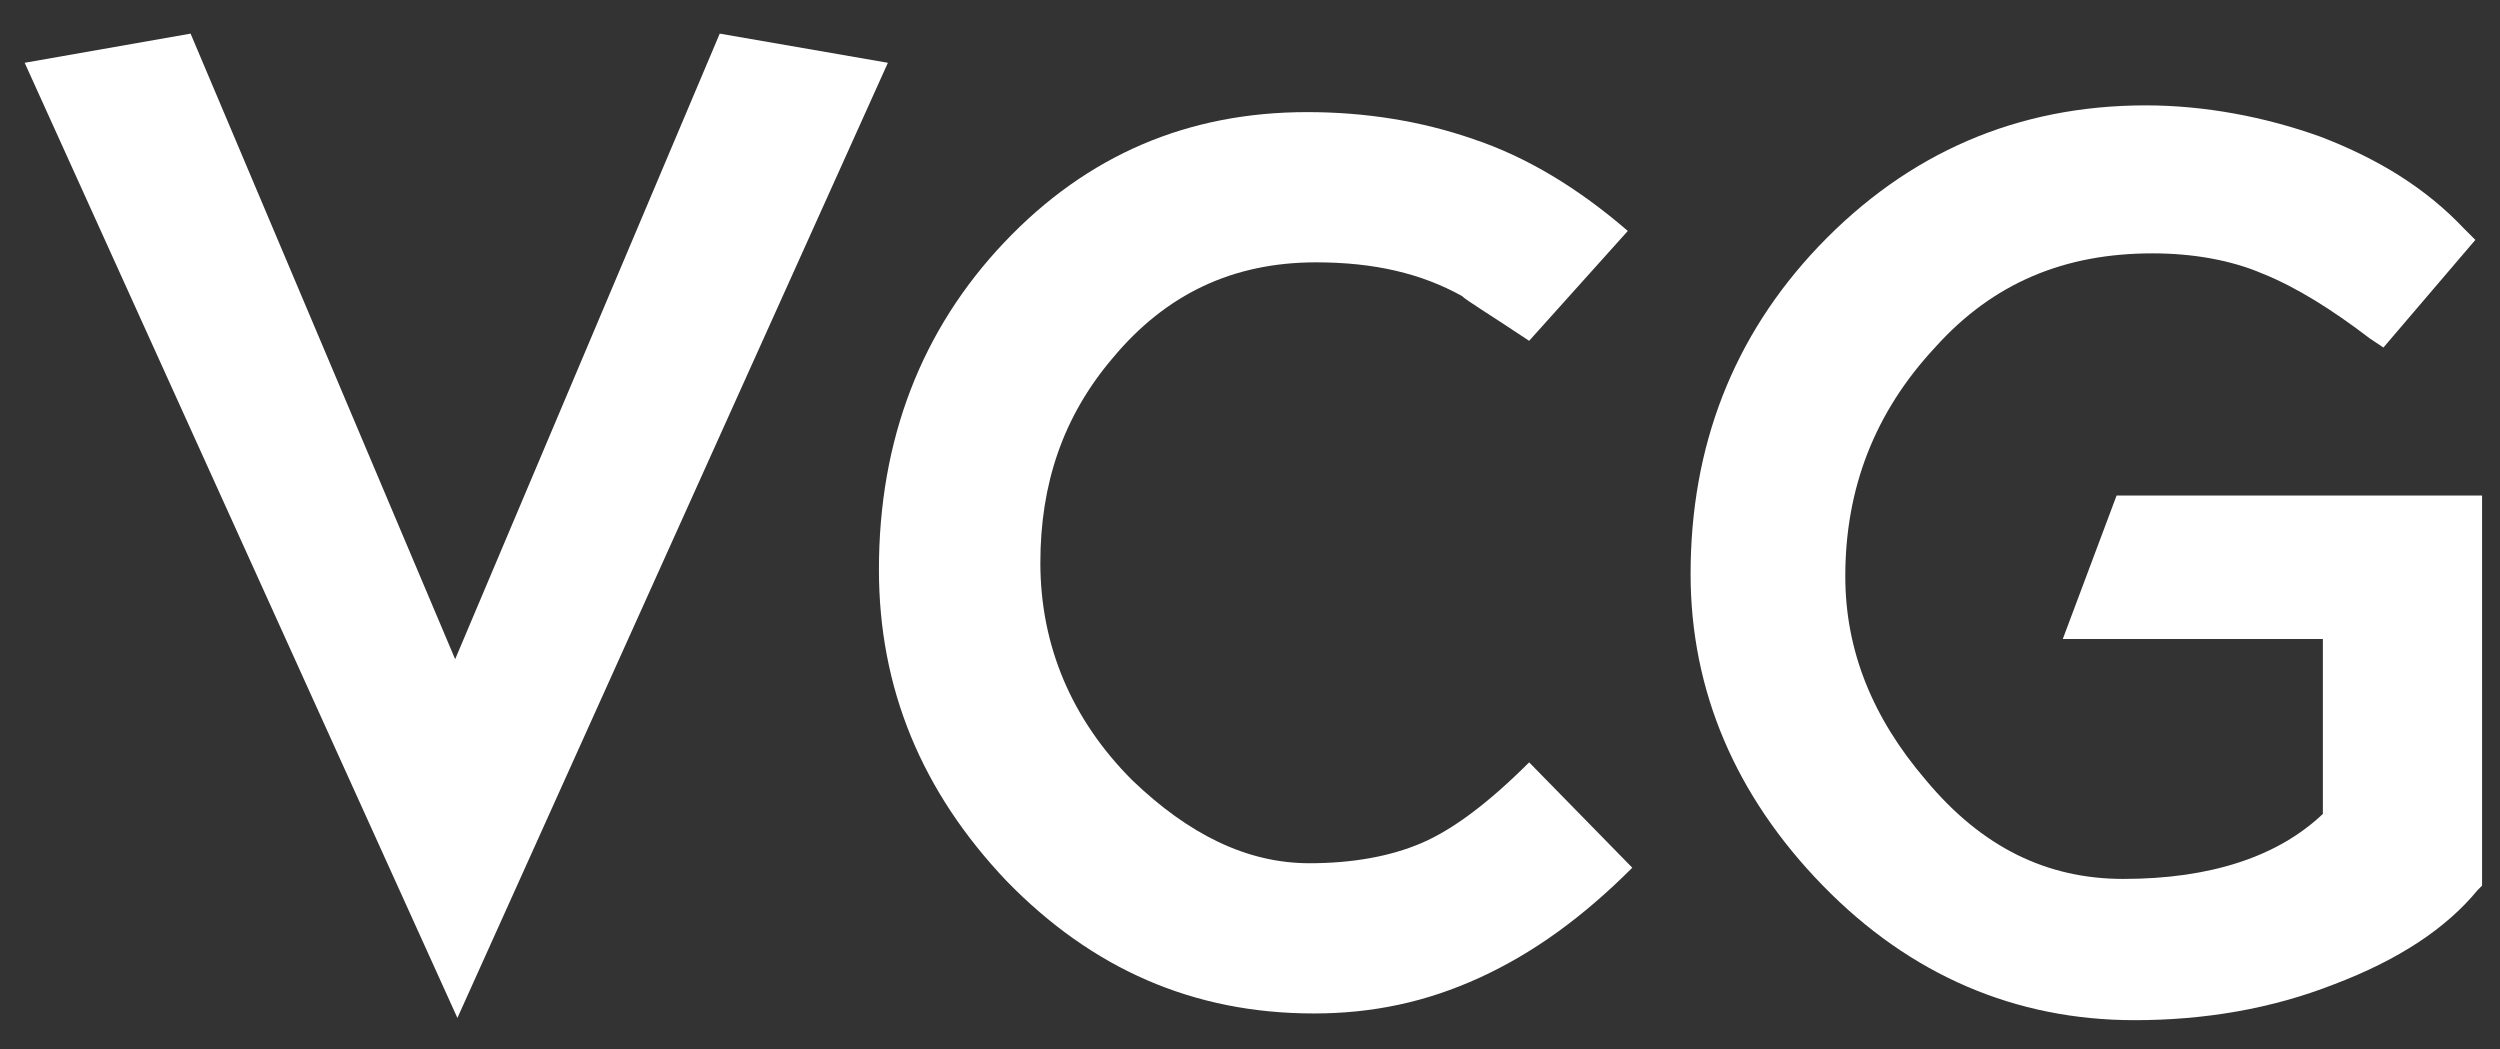 <?xml version="1.0" encoding="utf-8"?>
<!-- Generator: Adobe Illustrator 20.1.0, SVG Export Plug-In . SVG Version: 6.00 Build 0)  -->
<!DOCTYPE svg PUBLIC "-//W3C//DTD SVG 1.1//EN" "http://www.w3.org/Graphics/SVG/1.1/DTD/svg11.dtd">
<svg version="1.1" id="Layer_1" xmlns="http://www.w3.org/2000/svg" xmlns:xlink="http://www.w3.org/1999/xlink" x="0px" y="0px"
	 viewBox="0 0 111.5 46.8" style="enable-background:new 0 0 111.5 46.8;" xml:space="preserve">
<rect x="0" y="0" width="111.5" height="46.8" fill="#333333" stroke="none"/>
<style type="text/css">
	.st0{fill:#FFFFFF;}
</style>
<polygon class="st0" points="39.6,2.8 20.4,45.4 1.1,2.8 8.5,1.5 20.3,29.4 32.1,1.5 "/>
<path class="st0" d="M72.8,38.7c-2.2,2.2-4.4,3.8-6.8,4.9c-2.4,1.1-4.8,1.6-7.4,1.6c-5.4,0-9.9-2-13.7-5.9c-3.8-4-5.7-8.6-5.7-13.9
	c0-5.8,1.9-10.7,5.6-14.6c3.7-3.9,8.2-5.8,13.5-5.8c2.6,0,5.1,0.4,7.4,1.2c2.4,0.8,4.7,2.2,6.9,4.1l-4.4,4.9c-1.8-1.2-2.8-1.8-3-2
	c-1.8-1-3.9-1.5-6.5-1.5c-3.7,0-6.7,1.4-9.1,4.3c-2.2,2.6-3.2,5.6-3.2,9.1c0,3.7,1.4,7,4.1,9.7c2.5,2.4,5.1,3.7,7.9,3.7
	c1.9,0,3.6-0.3,5-0.9c1.4-0.6,3-1.8,4.8-3.6L72.8,38.7z"/>
<path class="st0" d="M94.4,22.1L92,28.5h11.6v7.8c-2,1.9-5,2.9-8.9,2.9c-3.4,0-6.3-1.4-8.8-4.4c-2.4-2.8-3.6-5.8-3.6-9.1
	c0-3.9,1.3-7.3,4-10.2c2.6-2.9,5.8-4.2,9.7-4.2c1.8,0,3.5,0.3,4.9,0.9c1.5,0.6,3.1,1.6,4.8,2.9l0.6,0.4l4.1-4.8l-0.5-0.5
	c-1.7-1.8-3.8-3.1-6.4-4.1c-2.5-0.9-5.2-1.4-7.8-1.4c-5.7,0-10.6,2.1-14.6,6.3c-3.8,4-5.7,8.9-5.7,14.6c0,5.2,2,9.9,5.9,13.9
	c3.9,4,8.6,6,13.9,6c3.1,0,6.1-0.5,8.9-1.6c2.9-1.1,5-2.5,6.4-4.2l0.2-0.2V22.1H94.4z"/>
</svg>
